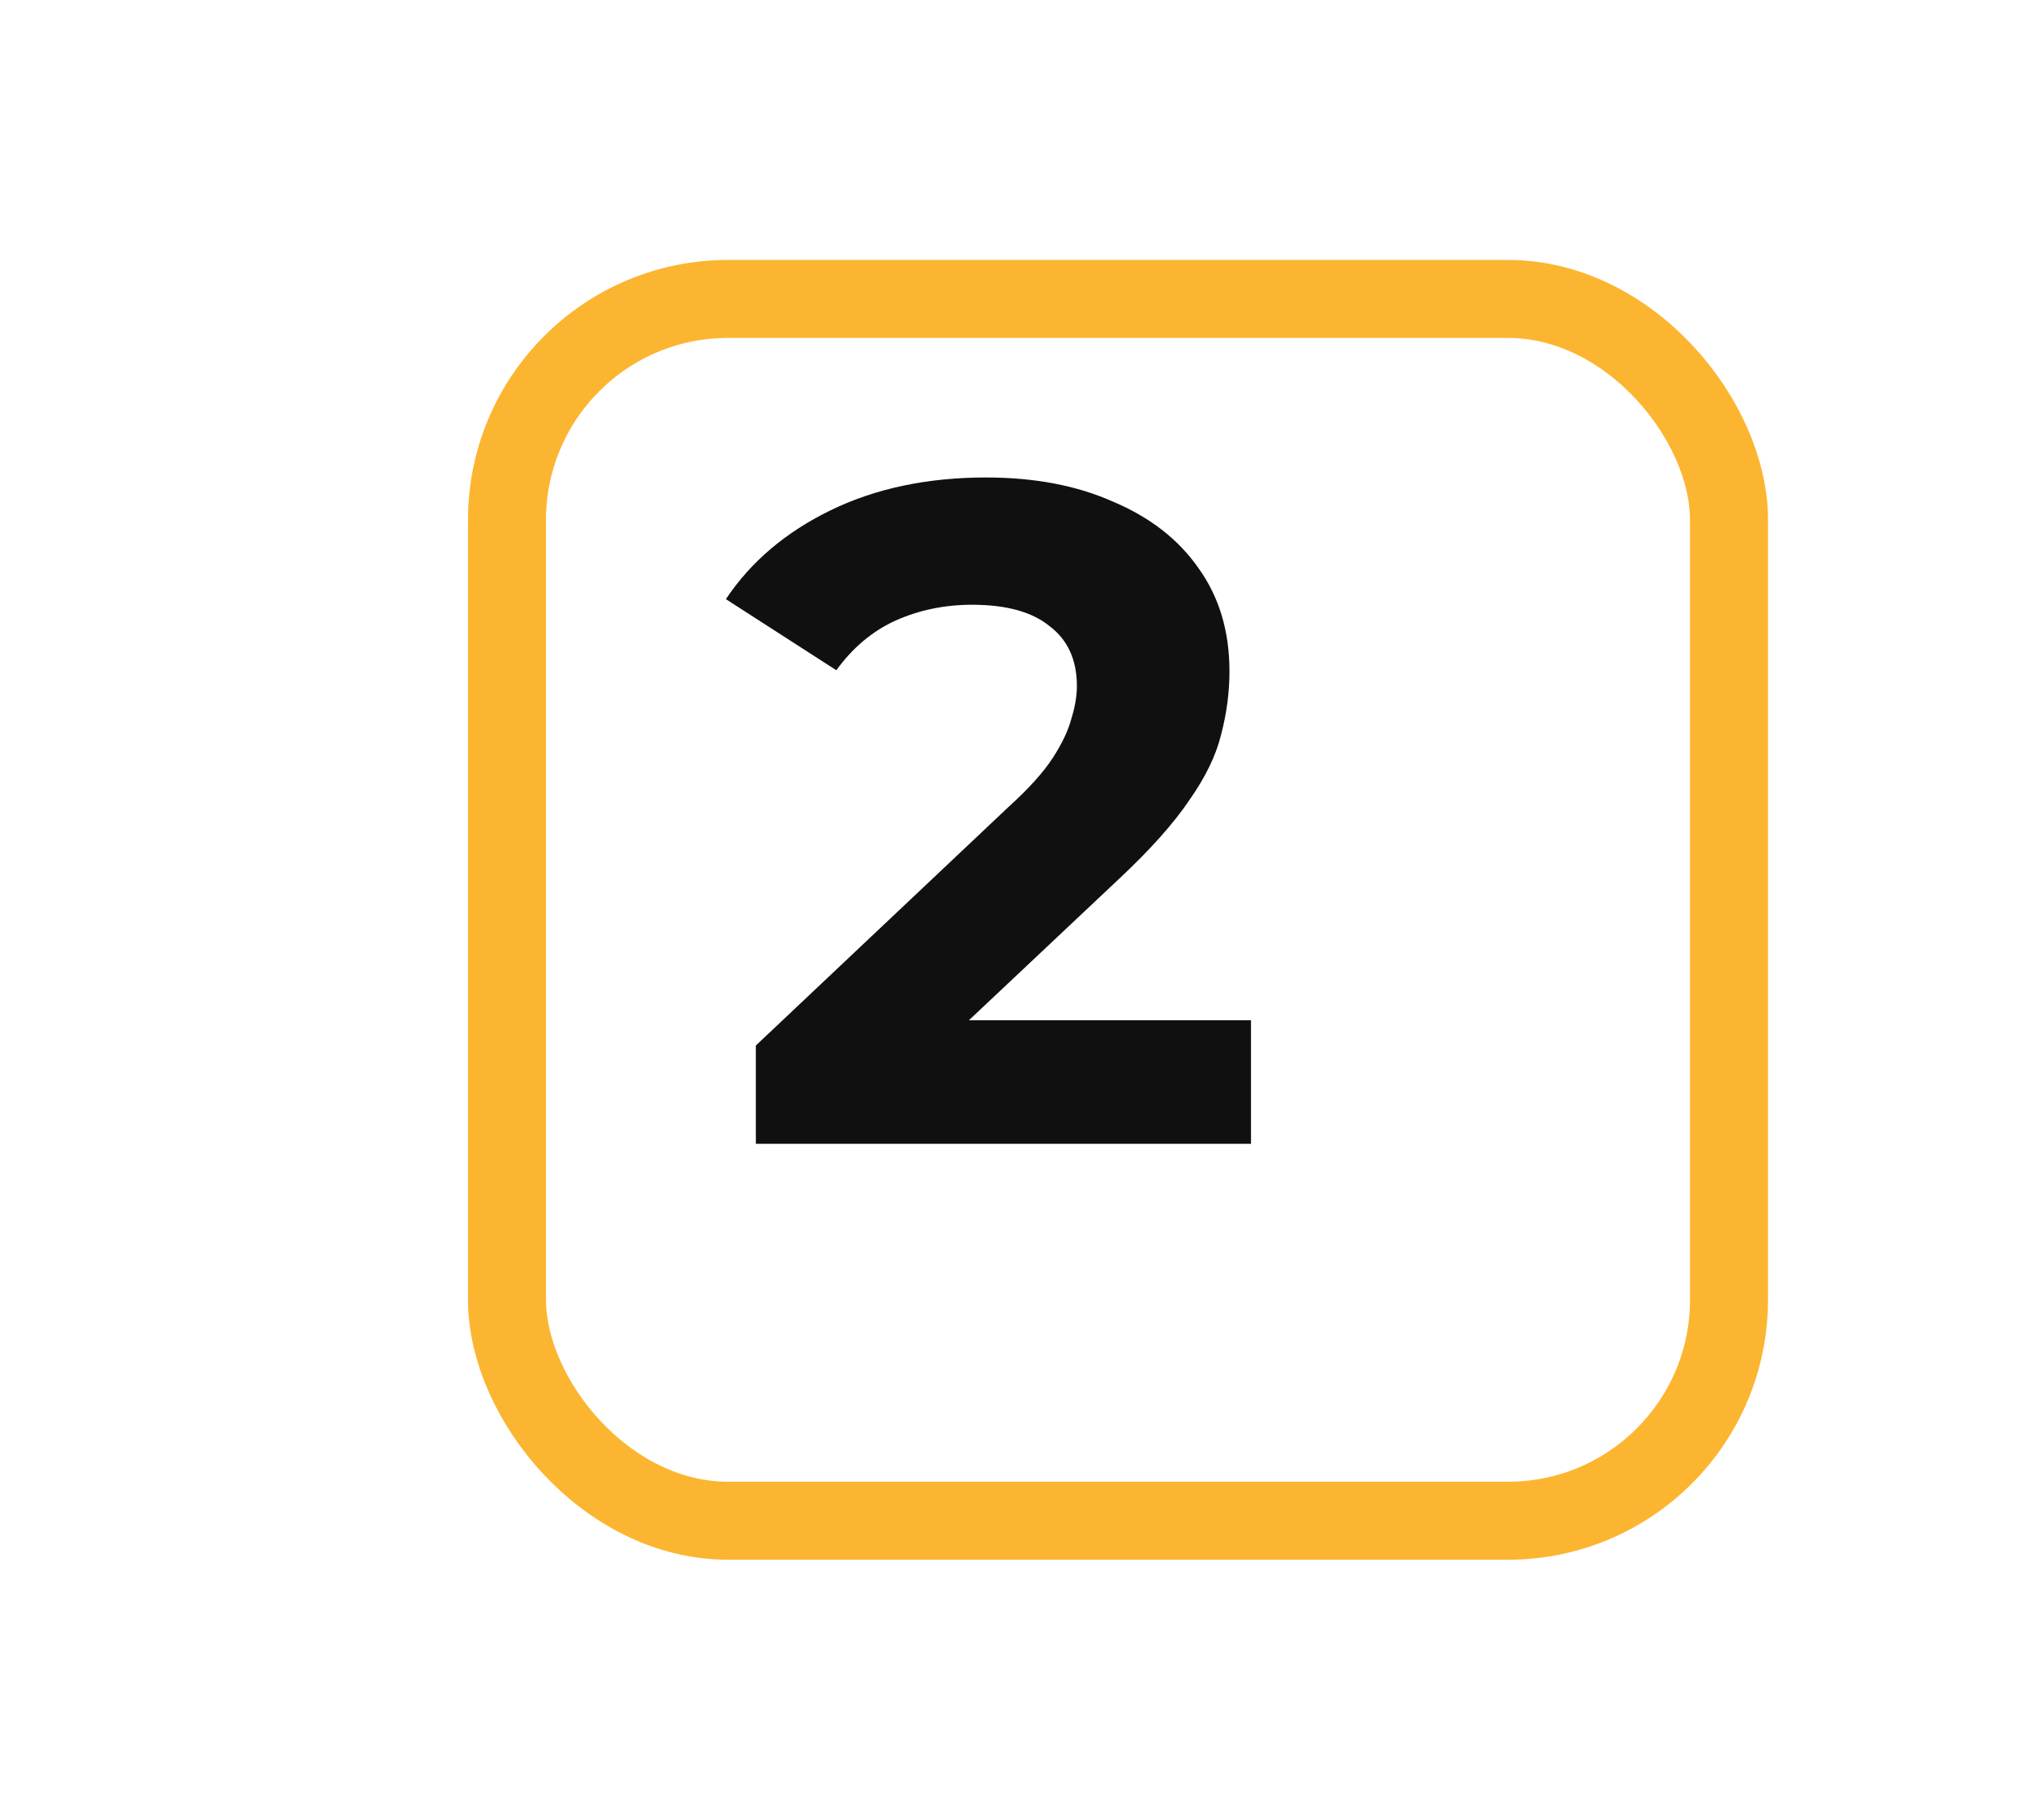 <?xml version="1.0" encoding="UTF-8"?> <svg xmlns="http://www.w3.org/2000/svg" width="78" height="70" viewBox="0 0 78 70" fill="none"><g filter="url(#filter0_d_347_1225)"><rect x="14" y="6" width="50" height="50" rx="10" fill="white"></rect><rect x="15.5" y="7.5" width="47" height="47" rx="8.5" stroke="#FCB530" stroke-width="3"></rect></g><path d="M29.071 44V40.22L38.791 31.04C39.559 30.344 40.123 29.72 40.483 29.168C40.843 28.616 41.083 28.112 41.203 27.656C41.347 27.2 41.419 26.78 41.419 26.396C41.419 25.388 41.071 24.62 40.375 24.092C39.703 23.54 38.707 23.264 37.387 23.264C36.331 23.264 35.347 23.468 34.435 23.876C33.547 24.284 32.791 24.92 32.167 25.784L27.919 23.048C28.879 21.608 30.223 20.468 31.951 19.628C33.679 18.788 35.671 18.368 37.927 18.368C39.799 18.368 41.431 18.68 42.823 19.304C44.239 19.904 45.331 20.756 46.099 21.86C46.891 22.964 47.287 24.284 47.287 25.82C47.287 26.636 47.179 27.452 46.963 28.268C46.771 29.06 46.363 29.9 45.739 30.788C45.139 31.676 44.251 32.672 43.075 33.776L35.011 41.372L33.895 39.248H48.115V44H29.071Z" fill="#111010"></path><defs><filter id="filter0_d_347_1225" x="8" y="0" width="70" height="70" filterUnits="userSpaceOnUse" color-interpolation-filters="sRGB"><feFlood flood-opacity="0" result="BackgroundImageFix"></feFlood><feColorMatrix in="SourceAlpha" type="matrix" values="0 0 0 0 0 0 0 0 0 0 0 0 0 0 0 0 0 0 127 0" result="hardAlpha"></feColorMatrix><feOffset dx="4" dy="4"></feOffset><feGaussianBlur stdDeviation="5"></feGaussianBlur><feComposite in2="hardAlpha" operator="out"></feComposite><feColorMatrix type="matrix" values="0 0 0 0 0 0 0 0 0 0 0 0 0 0 0 0 0 0 0.1 0"></feColorMatrix><feBlend mode="normal" in2="BackgroundImageFix" result="effect1_dropShadow_347_1225"></feBlend><feBlend mode="normal" in="SourceGraphic" in2="effect1_dropShadow_347_1225" result="shape"></feBlend></filter></defs></svg> 